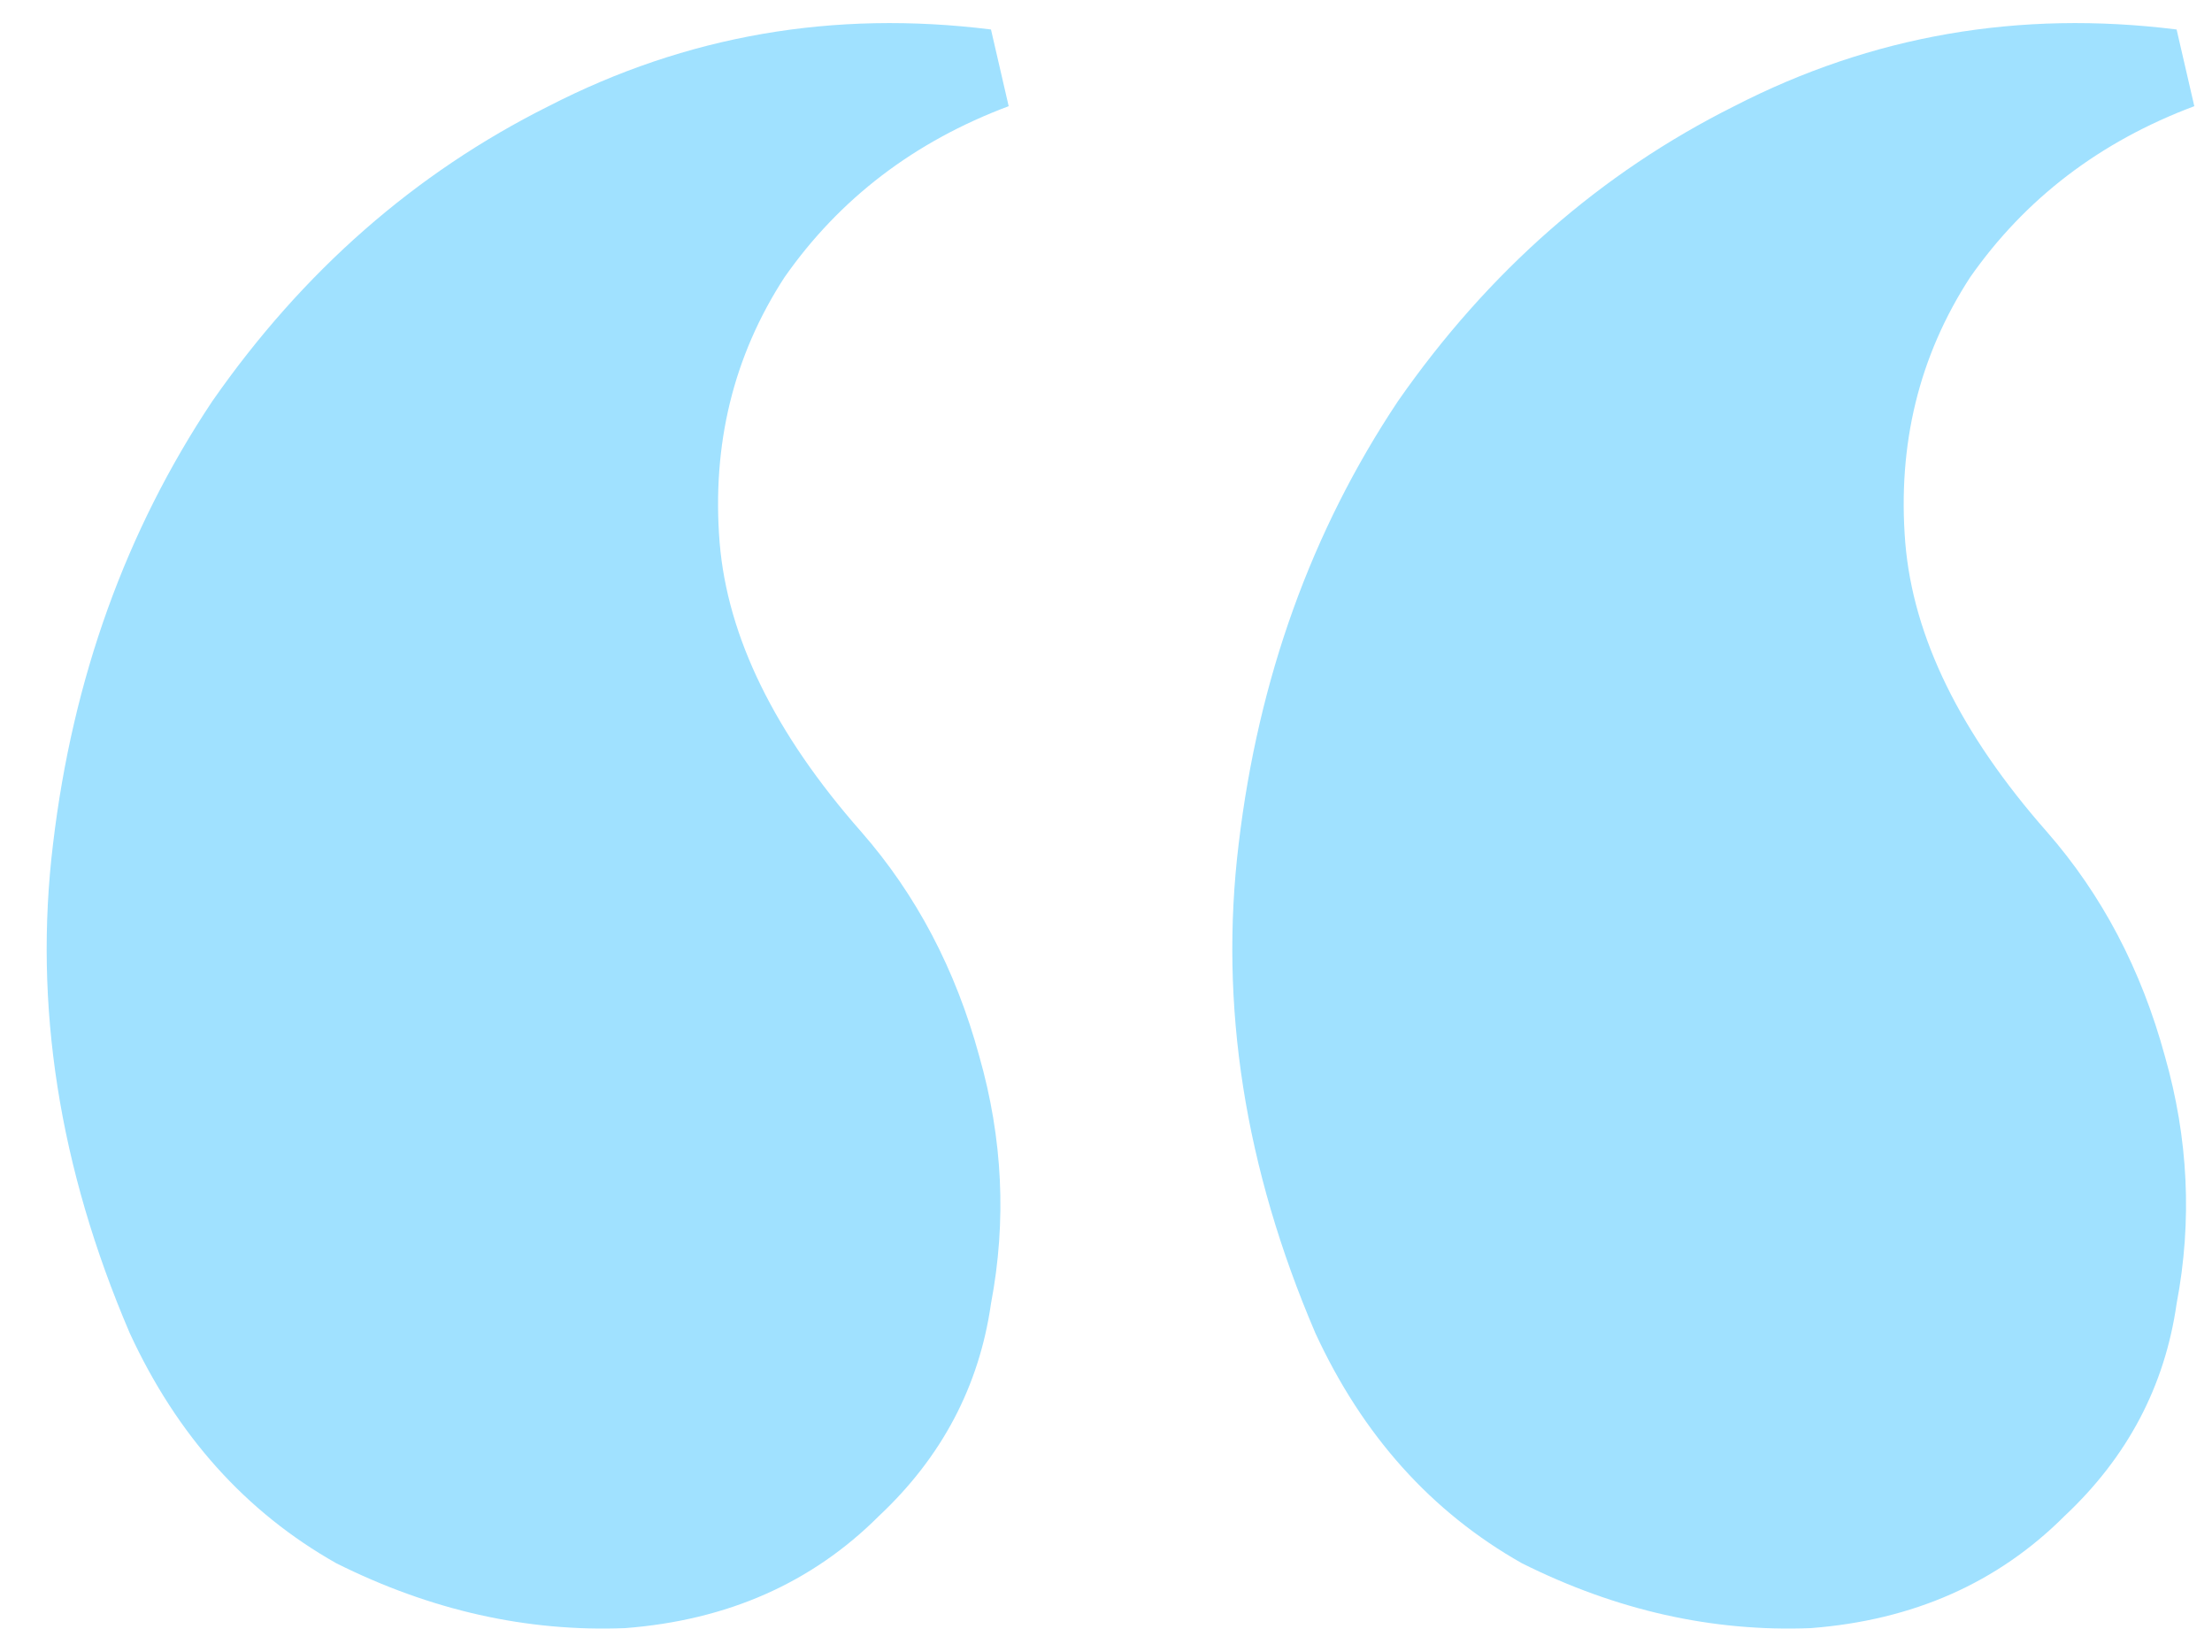 <?xml version="1.0" encoding="UTF-8"?> <svg xmlns="http://www.w3.org/2000/svg" width="75" height="56" viewBox="0 0 75 56" fill="none"><path d="M70 51.4C67.733 53.667 64.867 54.933 61.4 55.2C58.067 55.333 54.8 54.6 51.6 53C48.533 51.267 46.2 48.667 44.6 45.2C42.2 39.6 41.333 34.067 42 28.6C42.667 23 44.467 18 47.4 13.6C50.467 9.2 54.267 5.867 58.8 3.6C63.467 1.2 68.467 0.333 73.8 1L74.4 3.6C71.2 4.8 68.667 6.733 66.8 9.4C65.067 12.067 64.333 15.067 64.6 18.4C64.867 21.6 66.467 24.867 69.4 28.2C71.267 30.333 72.6 32.867 73.4 35.8C74.2 38.6 74.333 41.4 73.8 44.2C73.4 47 72.133 49.4 70 51.4ZM29.8 51.4C27.533 53.667 24.667 54.933 21.2 55.2C17.867 55.333 14.6 54.6 11.4 53C8.333 51.267 6 48.667 4.4 45.2C2 39.6 1.133 34.067 1.8 28.6C2.467 23 4.267 18 7.2 13.6C10.267 9.2 14.067 5.867 18.6 3.6C23.267 1.2 28.267 0.333 33.6 1L34.2 3.6C31 4.8 28.467 6.733 26.6 9.4C24.867 12.067 24.133 15.067 24.4 18.4C24.667 21.6 26.267 24.867 29.2 28.2C31.067 30.333 32.4 32.867 33.2 35.8C34 38.6 34.133 41.4 33.6 44.2C33.2 47 31.933 49.4 29.8 51.4Z" fill="#A0E1FF"></path></svg> 